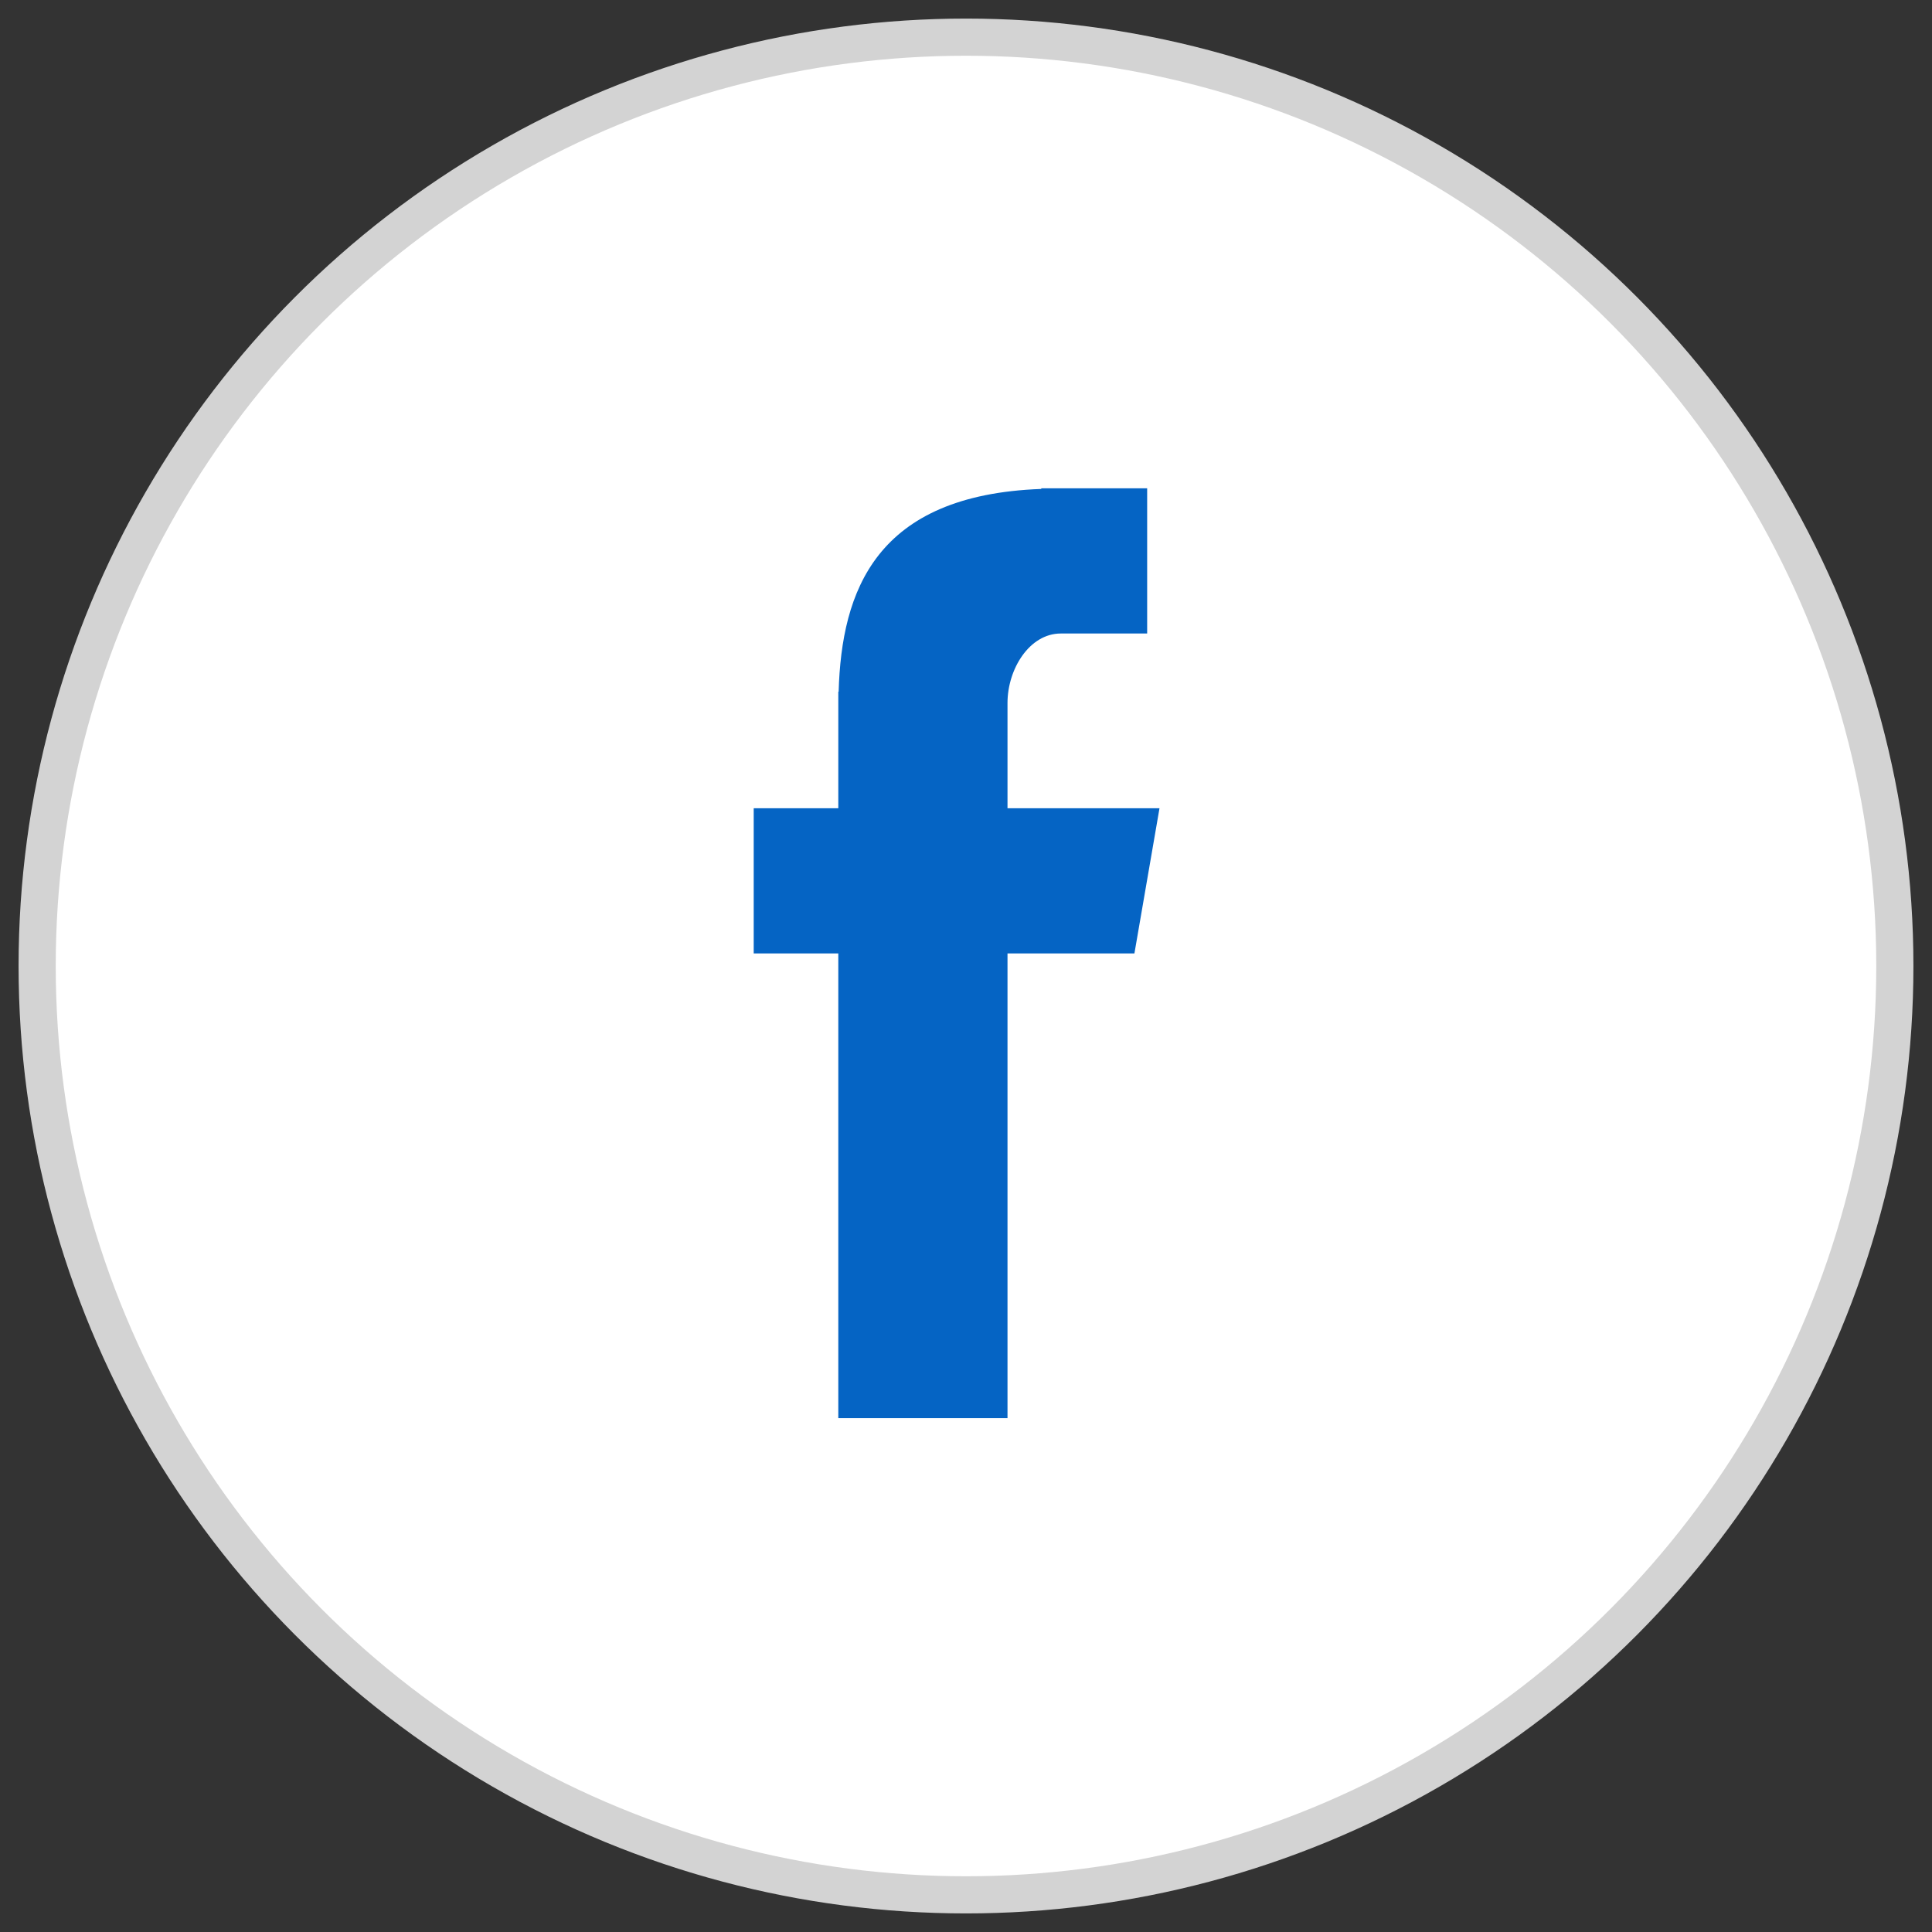 <?xml version="1.0" encoding="UTF-8"?>
<svg width="52px" height="52px" viewBox="0 0 52 52" version="1.1" xmlns="http://www.w3.org/2000/svg" xmlns:xlink="http://www.w3.org/1999/xlink">
    <rect x="0" y="0" width="52" height="52" fill="#333333" stroke="none"/>
    <!-- Generator: Sketch 52.2 (67145) - http://www.bohemiancoding.com/sketch -->
    <title>Facebook</title>
    <desc>Created with Sketch.</desc>
    <g id="design" stroke="none" stroke-width="1" fill="none" fill-rule="evenodd">
        <g id="Artboard" transform="translate(-429, -144)">
            <g id="Facebook" transform="translate(430, 145)">
                <circle id="Oval-1" stroke="#D3D3D3" fill="#FFFFFF" cx="25" cy="25" r="25"></circle>
                <path d="M21.563,37.169 L26.117,37.169 L26.117,24.662 L29.533,24.662 L30.208,20.754 L26.117,20.754 L26.117,17.922 C26.117,17.009 26.707,16.051 27.551,16.051 L29.876,16.051 L29.876,12.143 L27.026,12.143 L27.026,12.16 C22.567,12.322 21.651,14.905 21.572,17.617 L21.563,17.617 L21.563,20.754 L19.286,20.754 L19.286,24.662 L21.563,24.662 L21.563,37.169 Z" id="Fill-4" fill="#0564C4"></path>
            </g>
        </g>
    </g>
</svg>